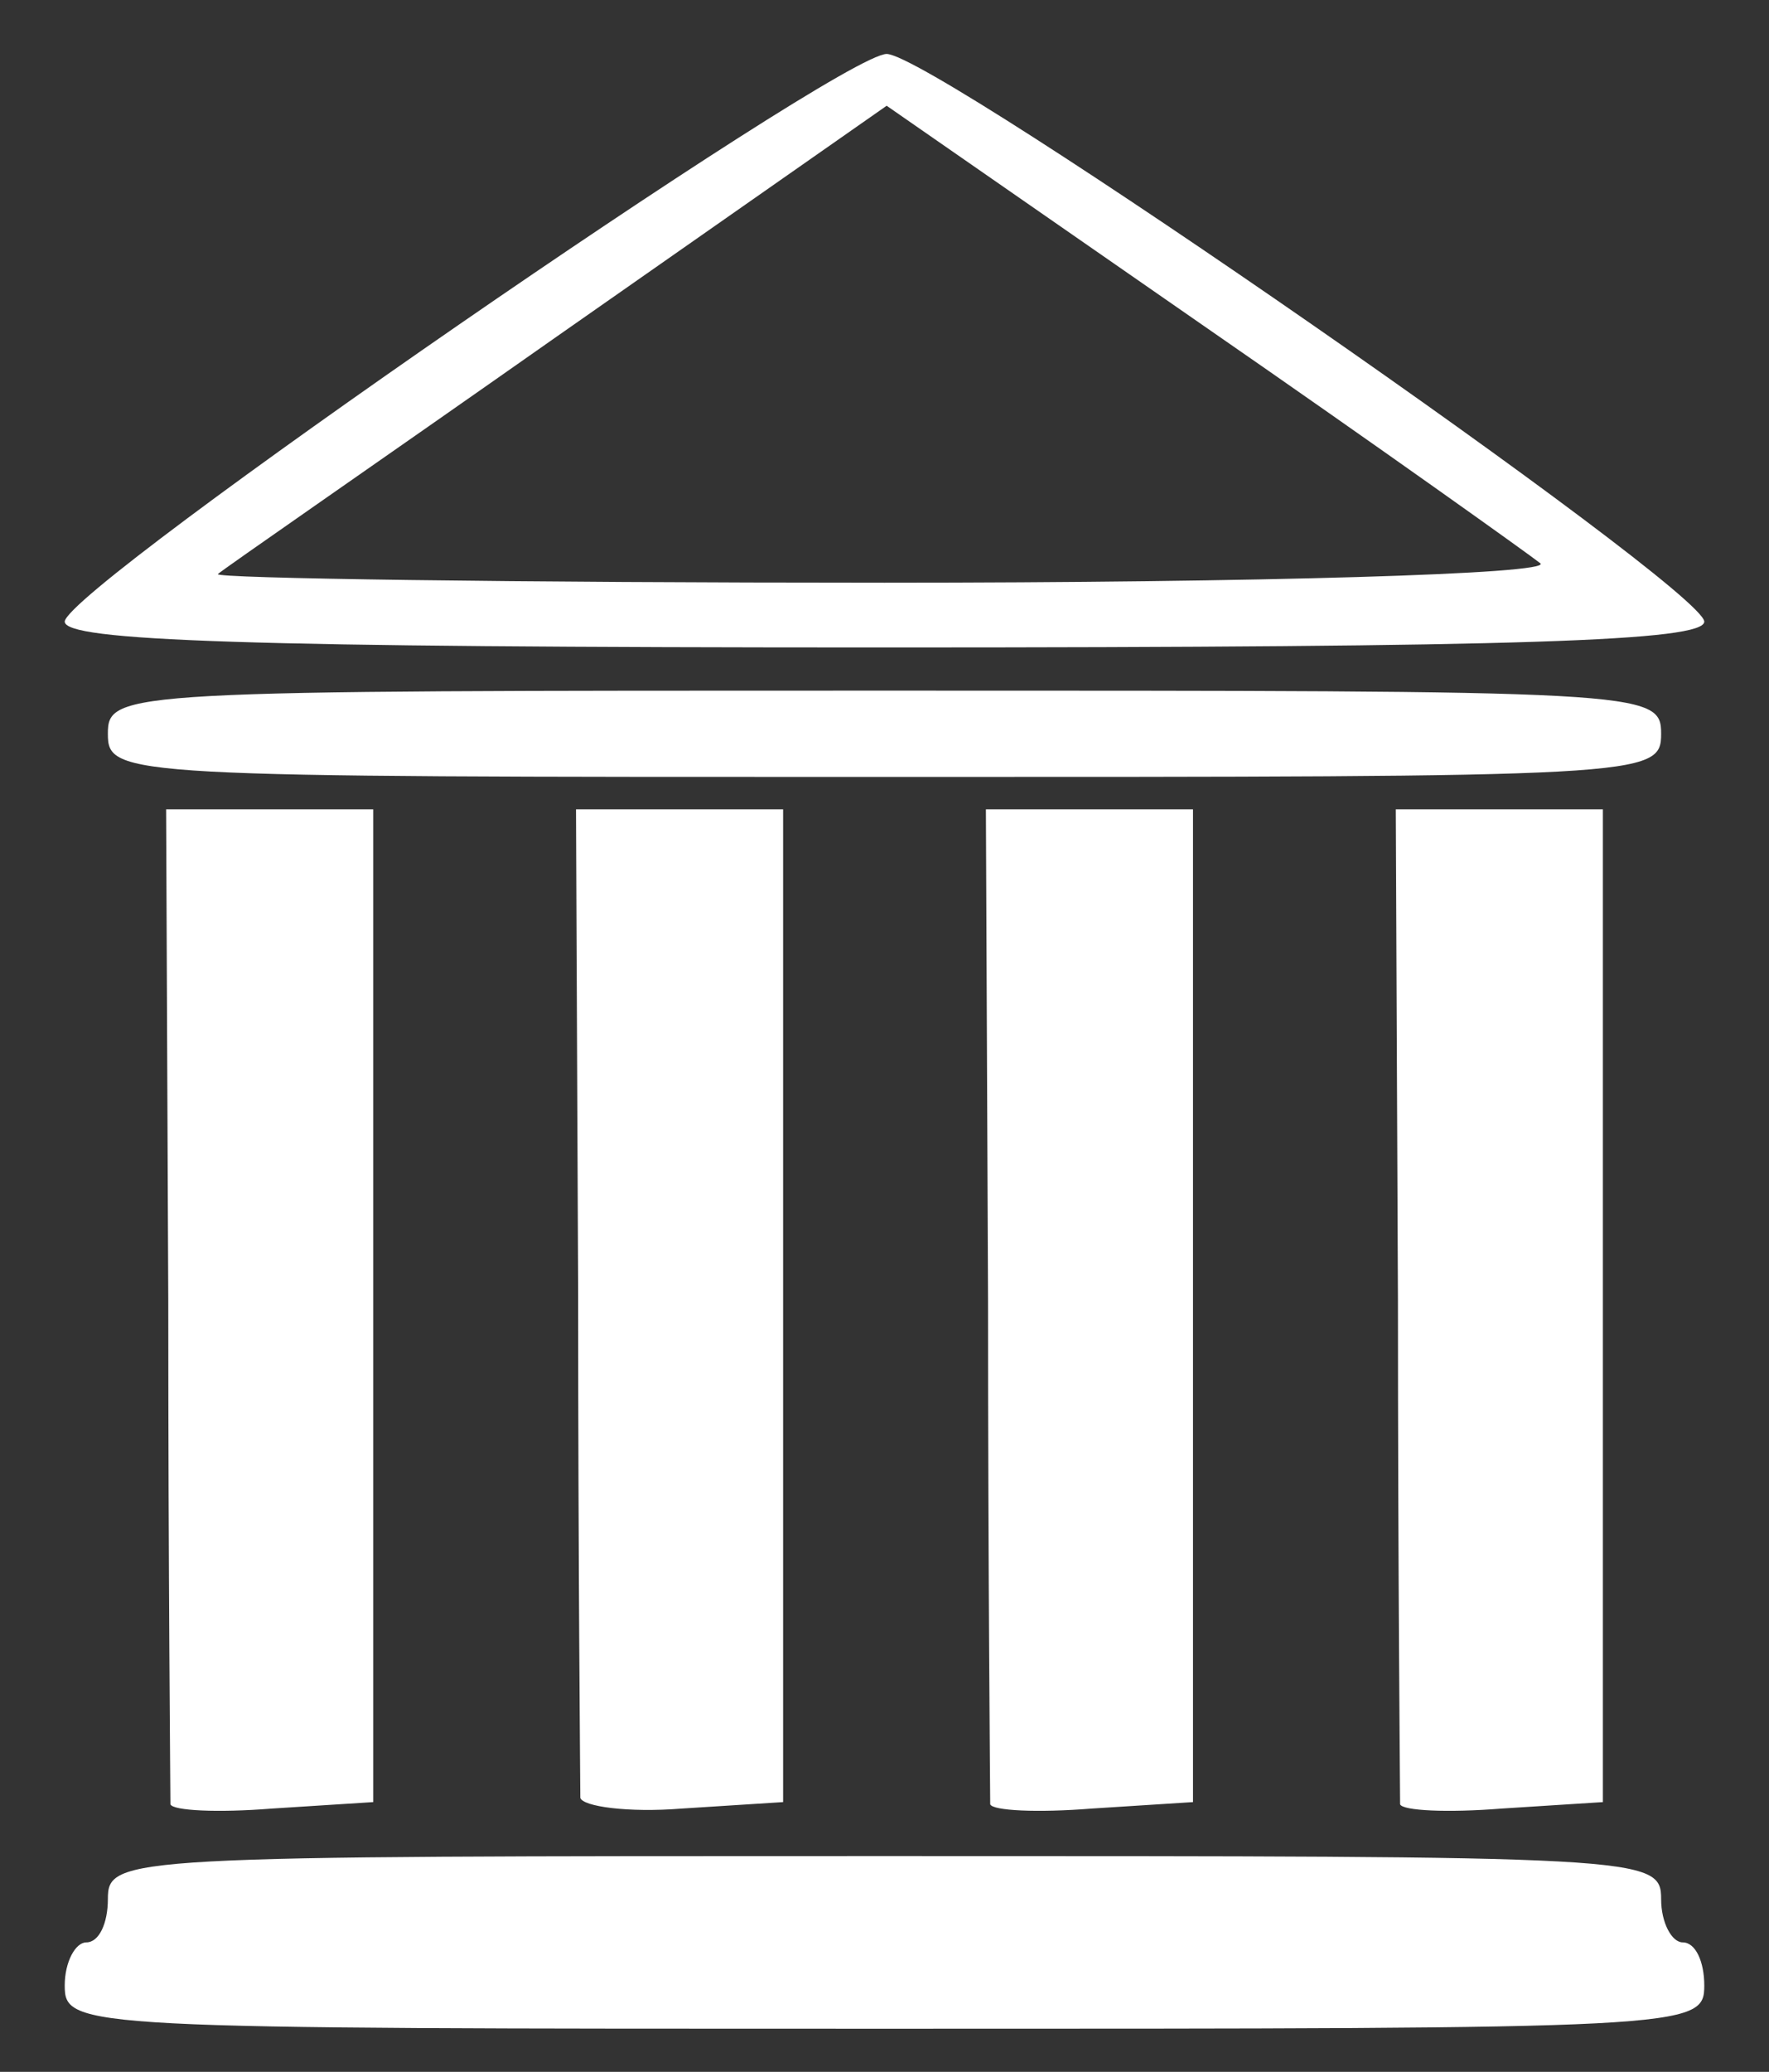 <svg version="1" xmlns="http://www.w3.org/2000/svg" width="82" height="96" viewBox="0 0 820 960"><rect x="0" y="0" width="820" height="960" fill="#333333" stroke="none"/><g fill="#fff"><path d="M30 920c0-11 5-20 10-20 6 0 10-9 10-20 0-20 7-20 360-20s360 0 360 20c0 11 5 20 10 20 6 0 10 9 10 20 0 20-7 20-380 20s-380 0-380-20zM79 836c0-4-1-108-1-233l-1-228h96v460l-47 3c-25 2-46 1-47-2zM269 833c0-4-1-109-1-233l-1-225h96v460l-47 3c-25 2-46-1-47-5zM459 836c0-4-1-108-1-233l-1-228h96v460l-47 3c-25 2-46 1-47-2zM649 836c0-4-1-108-1-233l-1-228h96v460l-47 3c-25 2-46 1-47-2zM50 340c0-20 7-20 360-20s360 0 360 20-7 20-360 20-360 0-360-20zM30 288c1-16 359-263 381-263s378 247 379 263c0 9-83 12-380 12-298 0-380-3-380-12zm684-27c-5-4-75-54-156-110l-147-102-153 107c-84 59-155 108-157 110s137 4 309 4c173 0 310-4 304-9z"/></g></svg>